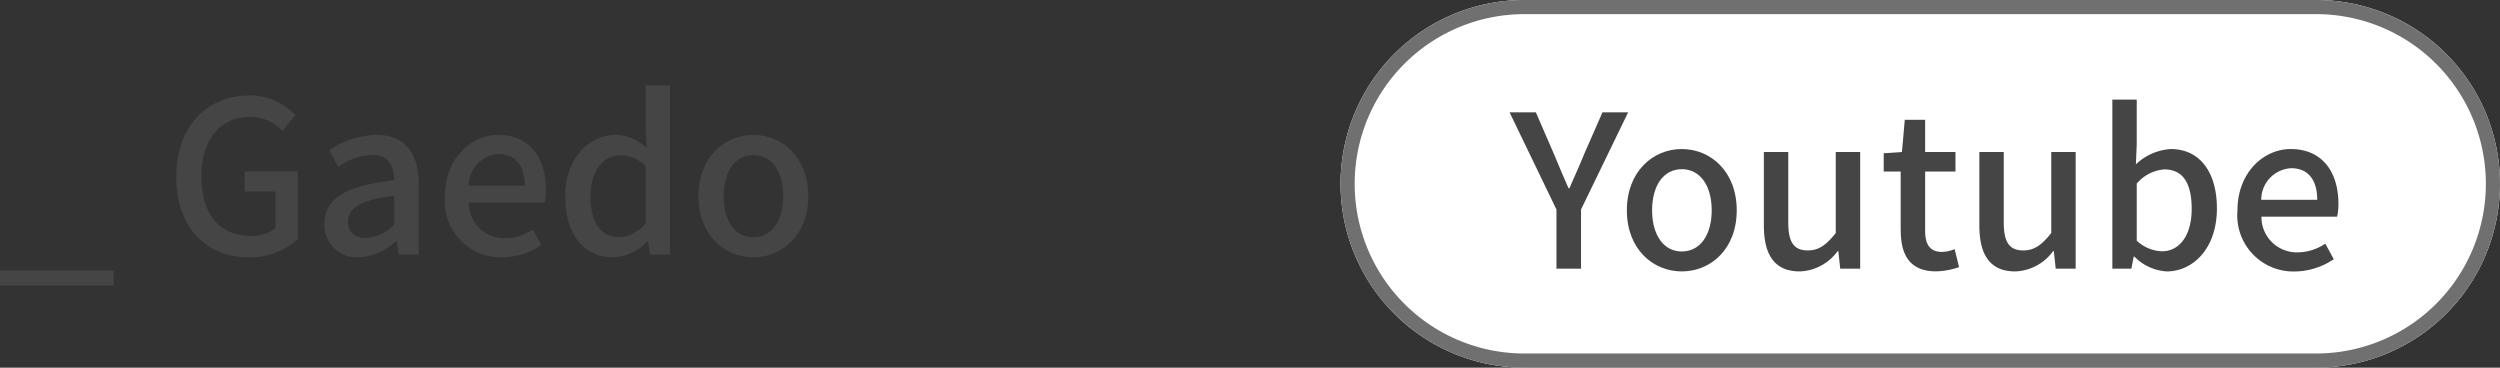 <svg xmlns="http://www.w3.org/2000/svg" width="176.805" height="26" viewBox="0 0 176.805 26">
    <rect x="0" y="0" width="176.805" height="26" fill="#333333" stroke="none"/>
    <defs>
        <clipPath id="8jdujl41ma">
            <path data-name="사각형 770" style="fill:none" d="M0 0h176.805v26H0z"/>
        </clipPath>
    </defs>
    <path data-name="사각형 769" transform="translate(0 19.125)" style="fill:#454545" d="M0 0h8.04v1.065H0z"/>
    <g data-name="그룹 971">
        <g data-name="그룹 970" style="clip-path:url(#8jdujl41ma)">
            <path data-name="패스 27521" d="M12.465 12.51c0-3.6 2.22-5.76 5.145-5.76a4.4 4.4 0 0 1 3.285 1.4l-.93 1.109a3.044 3.044 0 0 0-2.3-.989c-2.055 0-3.42 1.59-3.42 4.184 0 2.625 1.215 4.23 3.5 4.23a2.732 2.732 0 0 0 1.74-.54v-2.599H17.3V12.12h3.76v4.786a4.964 4.964 0 0 1-3.495 1.29c-2.94 0-5.1-2.071-5.1-5.686" style="fill:#454545"/>
            <path data-name="패스 27522" d="M22.95 15.81c0-1.77 1.5-2.685 4.935-3.06-.015-.96-.36-1.8-1.575-1.8a4.537 4.537 0 0 0-2.385.84l-.645-1.17a6.319 6.319 0 0 1 3.33-1.08c2.055 0 3 1.306 3 3.495V18H28.2l-.135-.945H28a4.1 4.1 0 0 1-2.625 1.14 2.279 2.279 0 0 1-2.43-2.385m4.935.06v-2.025c-2.445.285-3.27.915-3.27 1.845 0 .81.555 1.14 1.29 1.14a2.908 2.908 0 0 0 1.98-.96" style="fill:#454545"/>
            <path data-name="패스 27523" d="M31.47 13.875c0-2.67 1.845-4.335 3.765-4.335 2.19 0 3.375 1.575 3.375 3.9a4.472 4.472 0 0 1-.09.885h-5.355a2.491 2.491 0 0 0 2.55 2.52 3.5 3.5 0 0 0 1.965-.615l.6 1.1a5.005 5.005 0 0 1-2.79.87 3.968 3.968 0 0 1-4.02-4.32m5.64-.75c0-1.41-.645-2.234-1.845-2.234a2.233 2.233 0 0 0-2.115 2.234z" style="fill:#454545"/>
            <path data-name="패스 27524" d="M39.974 13.875c0-2.67 1.695-4.335 3.54-4.335a3.184 3.184 0 0 1 2.22.931l-.075-1.365v-3.06h1.725V18h-1.41l-.135-.929h-.06a3.458 3.458 0 0 1-2.4 1.125c-2.07 0-3.405-1.576-3.405-4.321m5.685 1.89v-4.034a2.583 2.583 0 0 0-1.815-.75c-1.155 0-2.085 1.1-2.085 2.88 0 1.875.735 2.91 2.025 2.91a2.426 2.426 0 0 0 1.875-1.006" style="fill:#454545"/>
            <path data-name="패스 27525" d="M49.394 13.875c0-2.745 1.845-4.335 3.885-4.335s3.885 1.59 3.885 4.335-1.845 4.32-3.885 4.32-3.885-1.575-3.885-4.32m6 0c0-1.74-.81-2.91-2.115-2.91s-2.1 1.17-2.1 2.91c0 1.755.81 2.91 2.1 2.91s2.115-1.155 2.115-2.91" style="fill:#454545"/>
            <path data-name="패스 27526" d="M107.805 0h56a13 13 0 0 1 0 26h-56a13 13 0 0 1 0-26" style="fill:#fff"/>
            <path data-name="패스 27527" d="M107.805.5h56a12.5 12.5 0 0 1 0 25h-56a12.5 12.5 0 0 1 0-25z" style="stroke:#707070;fill:none"/>
            <path data-name="패스 27528" d="m110.075 14.815-3.315-6.87h1.86l1.274 2.94c.346.825.66 1.59 1.035 2.43h.061c.359-.84.72-1.6 1.05-2.43l1.29-2.94h1.814l-3.33 6.87V19h-1.739z" style="fill:#454545"/>
            <path data-name="패스 27529" d="M115.055 14.875c0-2.745 1.845-4.335 3.885-4.335s3.885 1.59 3.885 4.335-1.845 4.32-3.885 4.32-3.885-1.575-3.885-4.32m6 0c0-1.74-.811-2.91-2.115-2.91s-2.1 1.17-2.1 2.91.81 2.91 2.1 2.91 2.115-1.155 2.115-2.91" style="fill:#454545"/>
            <path data-name="패스 27530" d="M124.744 15.94v-5.19h1.726v4.98c0 1.409.4 1.98 1.379 1.98.765 0 1.291-.361 1.98-1.23v-5.73h1.726V19h-1.411l-.134-1.246h-.045a3.454 3.454 0 0 1-2.686 1.441c-1.769 0-2.535-1.155-2.535-3.255" style="fill:#454545"/>
            <path data-name="패스 27531" d="M134.42 16.3v-4.17h-1.2v-1.29l1.29-.09.2-2.279h1.44v2.279h2.145v1.38h-2.145v4.186c0 .989.345 1.5 1.2 1.5a2.46 2.46 0 0 0 .885-.2l.315 1.275a5.283 5.283 0 0 1-1.62.3c-1.86 0-2.505-1.156-2.505-2.9" style="fill:#454545"/>
            <path data-name="패스 27532" d="M139.984 15.94v-5.19h1.726v4.98c0 1.409.4 1.98 1.379 1.98.765 0 1.291-.361 1.98-1.23v-5.73h1.726V19h-1.411l-.134-1.246h-.045a3.454 3.454 0 0 1-2.686 1.441c-1.769 0-2.535-1.155-2.535-3.255" style="fill:#454545"/>
            <path data-name="패스 27533" d="M150.949 18.146h-.049l-.165.854h-1.345V7.045h1.724v3.165l-.059 1.411a3.932 3.932 0 0 1 2.46-1.08c2.085 0 3.269 1.664 3.269 4.2 0 2.835-1.694 4.455-3.555 4.455a3.5 3.5 0 0 1-2.28-1.05M155 14.771c0-1.726-.555-2.79-1.935-2.79a2.817 2.817 0 0 0-1.95 1.005v4.035a2.735 2.735 0 0 0 1.785.75c1.2 0 2.1-1.066 2.1-3" style="fill:#454545"/>
            <path data-name="패스 27534" d="M158.239 14.875c0-2.67 1.846-4.335 3.766-4.335 2.189 0 3.375 1.575 3.375 3.9a4.462 4.462 0 0 1-.091.885h-5.354a2.491 2.491 0 0 0 2.549 2.52 3.5 3.5 0 0 0 1.965-.615l.6 1.1a5.008 5.008 0 0 1-2.79.87 3.968 3.968 0 0 1-4.021-4.32m5.641-.75c0-1.41-.646-2.234-1.846-2.234a2.233 2.233 0 0 0-2.114 2.234z" style="fill:#454545"/>
        </g>
    </g>
</svg>
